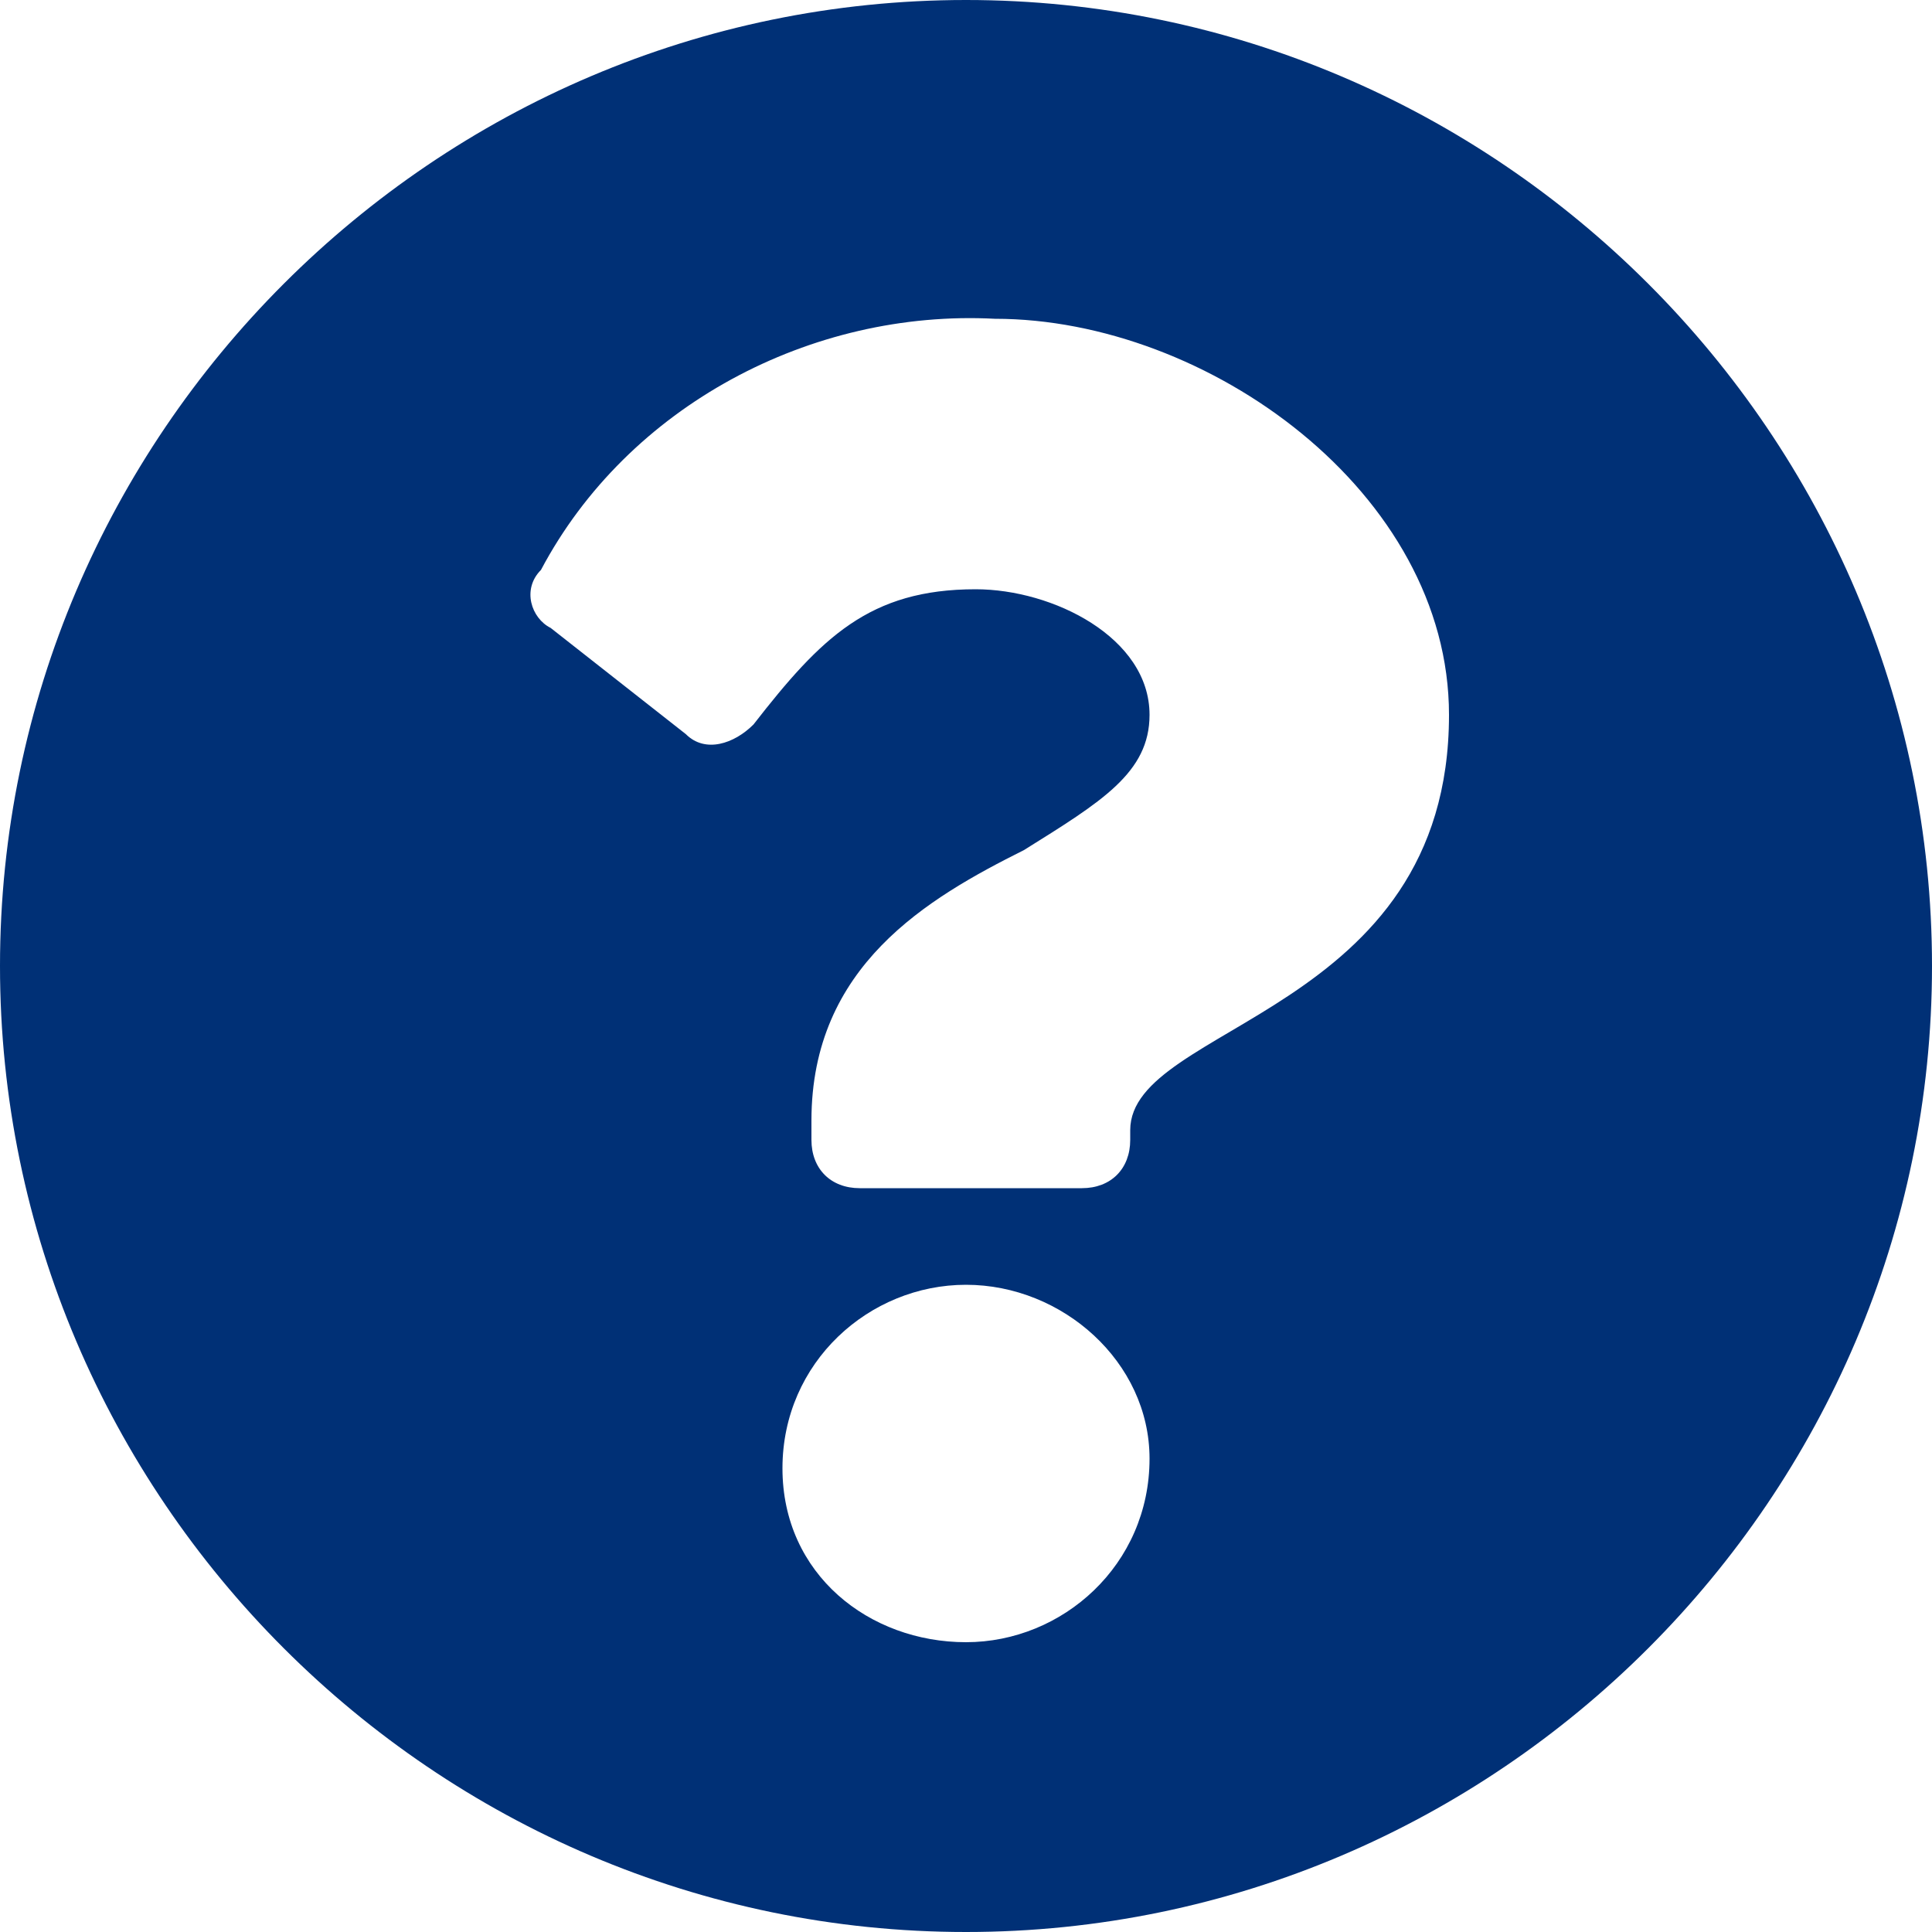 <svg enable-background="new 0 0 20 20" viewBox="0 0 20 20" xmlns="http://www.w3.org/2000/svg"><path d="m20 10c0 5.5-4.5 10-10 10s-10-4.5-10-10 4.5-10 10-10 10 4.5 10 10zm-9.7-6.7c-1.9-.1-3.8.9-4.7 2.6-.2.2-.1.5.1.6l1.4 1.1c.2.2.5.1.7-.1.7-.9 1.2-1.4 2.3-1.4.8 0 1.8.5 1.8 1.3 0 .6-.5.9-1.3 1.4-1 .5-2.2 1.2-2.2 2.8v.2c0 .3.2.5.5.5h2.3c.3 0 .5-.2.5-.5v-.1c0-1.1 3.3-1.2 3.3-4.3 0-2.3-2.5-4.1-4.7-4.1zm-.3 10c-1 0-1.9.8-1.9 1.9s.9 1.8 1.9 1.8 1.9-.8 1.9-1.9c0-1-.9-1.8-1.9-1.8z" fill="#003076"/></svg>